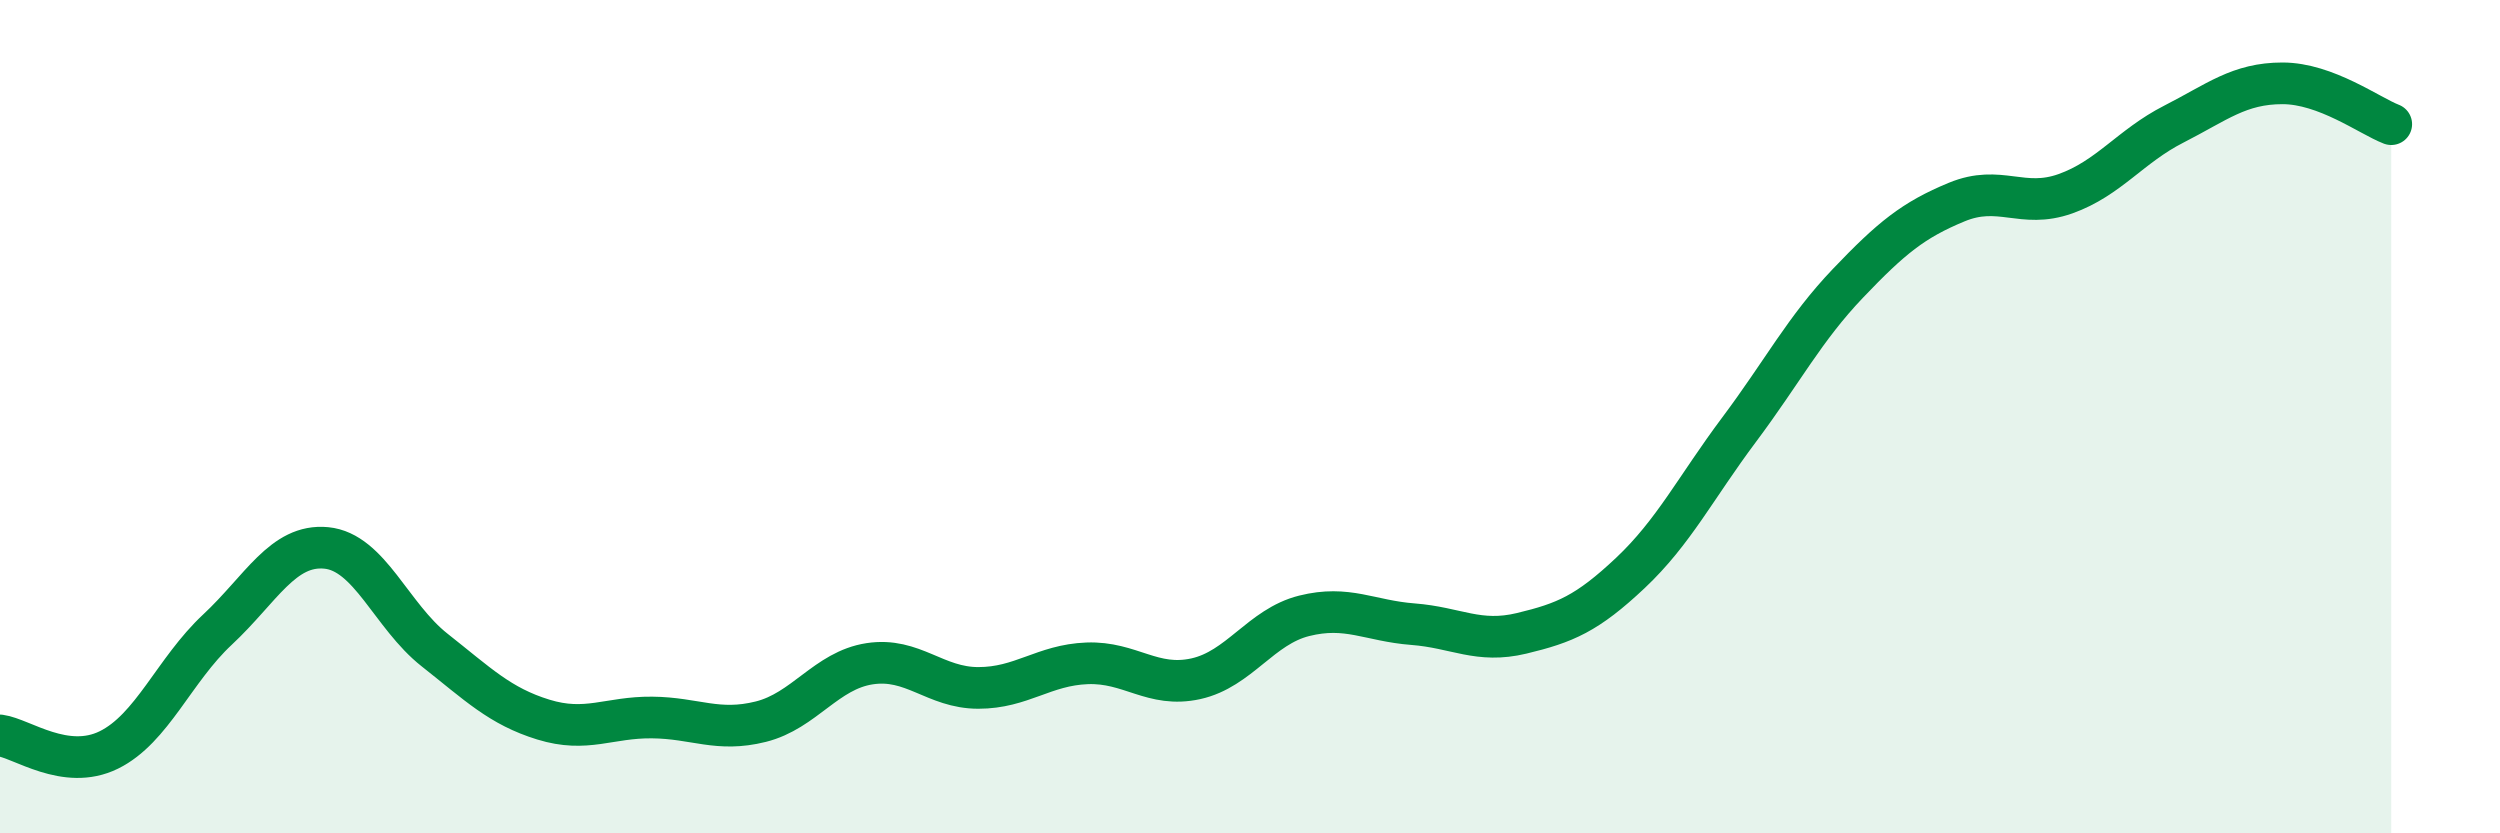 
    <svg width="60" height="20" viewBox="0 0 60 20" xmlns="http://www.w3.org/2000/svg">
      <path
        d="M 0,17.65 C 0.52,17.72 1.57,18.51 2.61,18 C 3.65,17.49 4.18,16.08 5.22,15.11 C 6.26,14.14 6.79,13.05 7.83,13.15 C 8.87,13.25 9.39,14.78 10.43,15.6 C 11.47,16.42 12,16.95 13.04,17.27 C 14.08,17.59 14.61,17.21 15.65,17.22 C 16.69,17.23 17.22,17.58 18.26,17.32 C 19.3,17.06 19.83,16.09 20.87,15.93 C 21.91,15.77 22.44,16.51 23.48,16.51 C 24.52,16.51 25.05,15.96 26.09,15.92 C 27.13,15.88 27.66,16.52 28.7,16.29 C 29.74,16.06 30.26,15.04 31.3,14.78 C 32.34,14.52 32.87,14.9 33.91,14.98 C 34.95,15.06 35.48,15.45 36.52,15.2 C 37.56,14.95 38.09,14.73 39.13,13.75 C 40.17,12.77 40.7,11.7 41.74,10.31 C 42.78,8.92 43.31,7.89 44.35,6.8 C 45.39,5.71 45.92,5.28 46.96,4.85 C 48,4.42 48.53,5.02 49.57,4.65 C 50.61,4.28 51.13,3.51 52.17,2.98 C 53.21,2.45 53.74,2 54.78,2 C 55.82,2 56.87,2.78 57.39,2.98L57.39 20L0 20Z"
        fill="#008740"
        opacity="0.1"
        stroke-linecap="round"
        stroke-linejoin="round"
      />
      <path
        d="M 0,17.65 C 0.52,17.72 1.57,18.51 2.61,18 C 3.65,17.49 4.18,16.08 5.22,15.11 C 6.26,14.14 6.79,13.05 7.83,13.15 C 8.87,13.25 9.39,14.78 10.43,15.6 C 11.47,16.42 12,16.95 13.04,17.27 C 14.08,17.59 14.61,17.21 15.65,17.22 C 16.69,17.23 17.22,17.58 18.26,17.32 C 19.3,17.06 19.83,16.09 20.87,15.93 C 21.91,15.77 22.44,16.51 23.48,16.51 C 24.52,16.51 25.05,15.96 26.09,15.92 C 27.13,15.88 27.66,16.52 28.7,16.29 C 29.74,16.06 30.26,15.04 31.3,14.78 C 32.34,14.52 32.87,14.9 33.91,14.98 C 34.95,15.06 35.48,15.45 36.52,15.2 C 37.56,14.95 38.09,14.73 39.13,13.75 C 40.17,12.77 40.7,11.7 41.74,10.31 C 42.78,8.92 43.31,7.89 44.35,6.8 C 45.39,5.71 45.92,5.28 46.96,4.85 C 48,4.42 48.53,5.02 49.57,4.65 C 50.61,4.28 51.13,3.51 52.17,2.98 C 53.21,2.45 53.74,2 54.78,2 C 55.82,2 56.87,2.78 57.39,2.98"
        stroke="#008740"
        stroke-width="1"
        fill="none"
        stroke-linecap="round"
        stroke-linejoin="round"
      />
    </svg>
  
